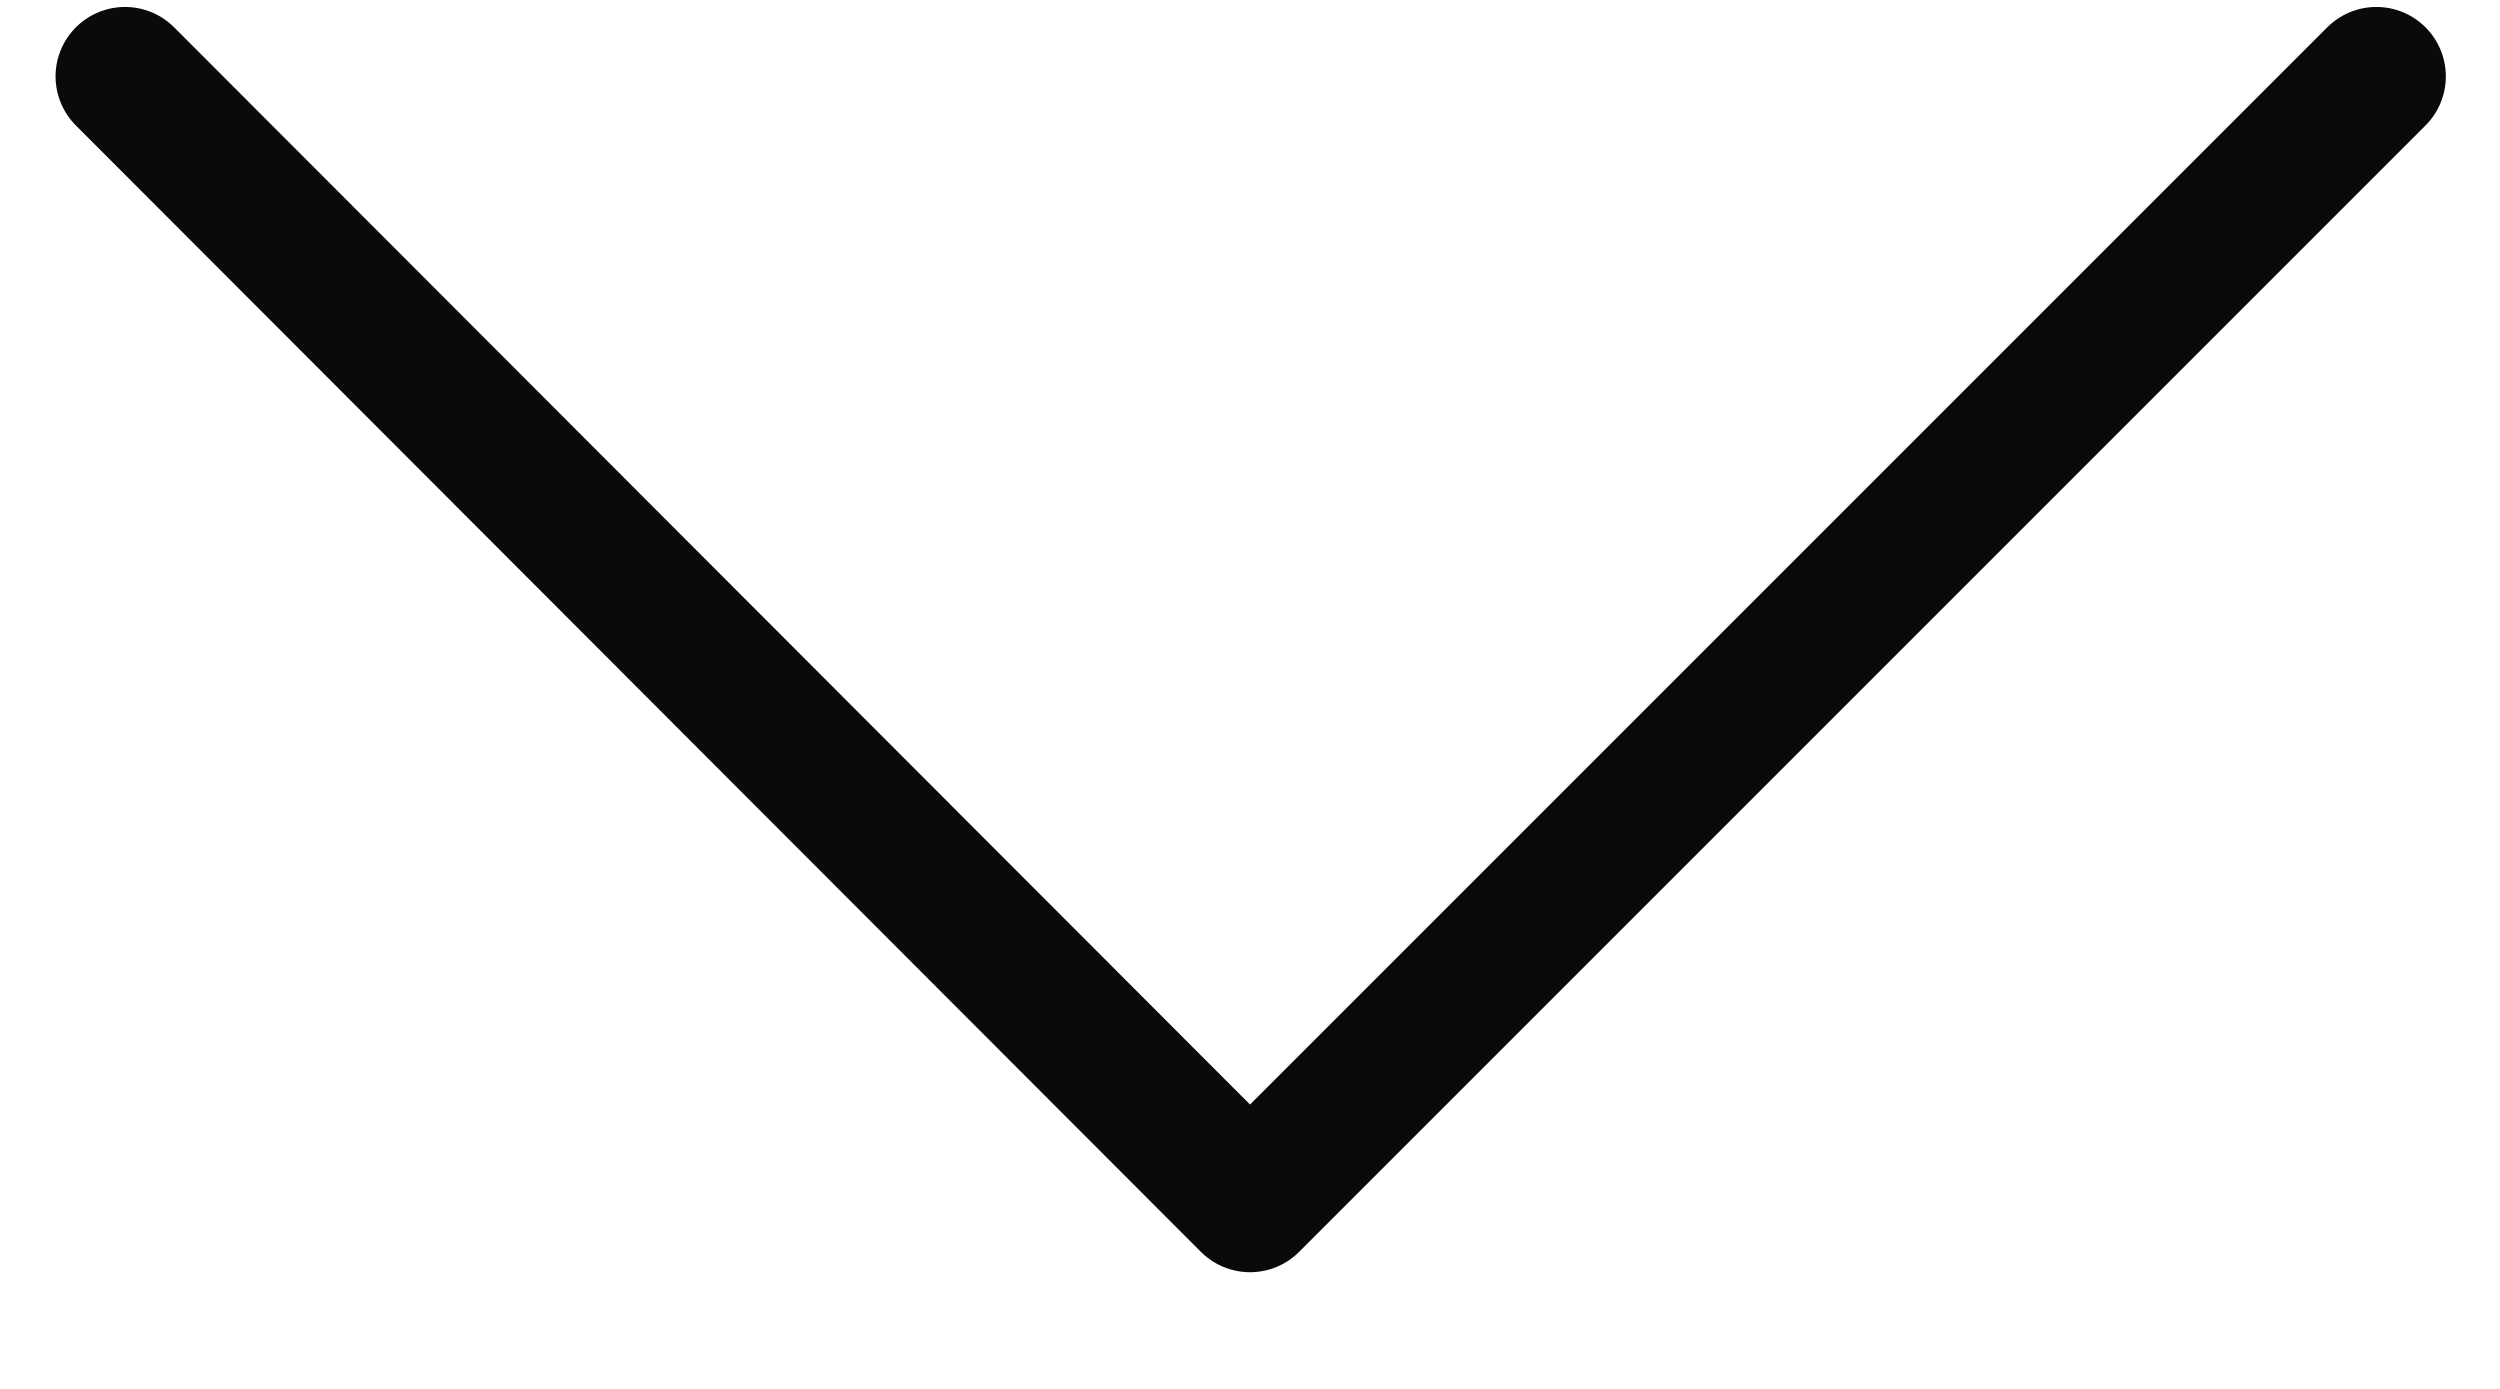 <svg width="18" height="10" viewBox="0 0 18 10" fill="none" xmlns="http://www.w3.org/2000/svg">
<path d="M17.11 0.55L9 8.66L0.9 0.55" stroke="#0A0A0A" stroke-miterlimit="10" stroke-linecap="round" stroke-linejoin="round"/>
</svg>
